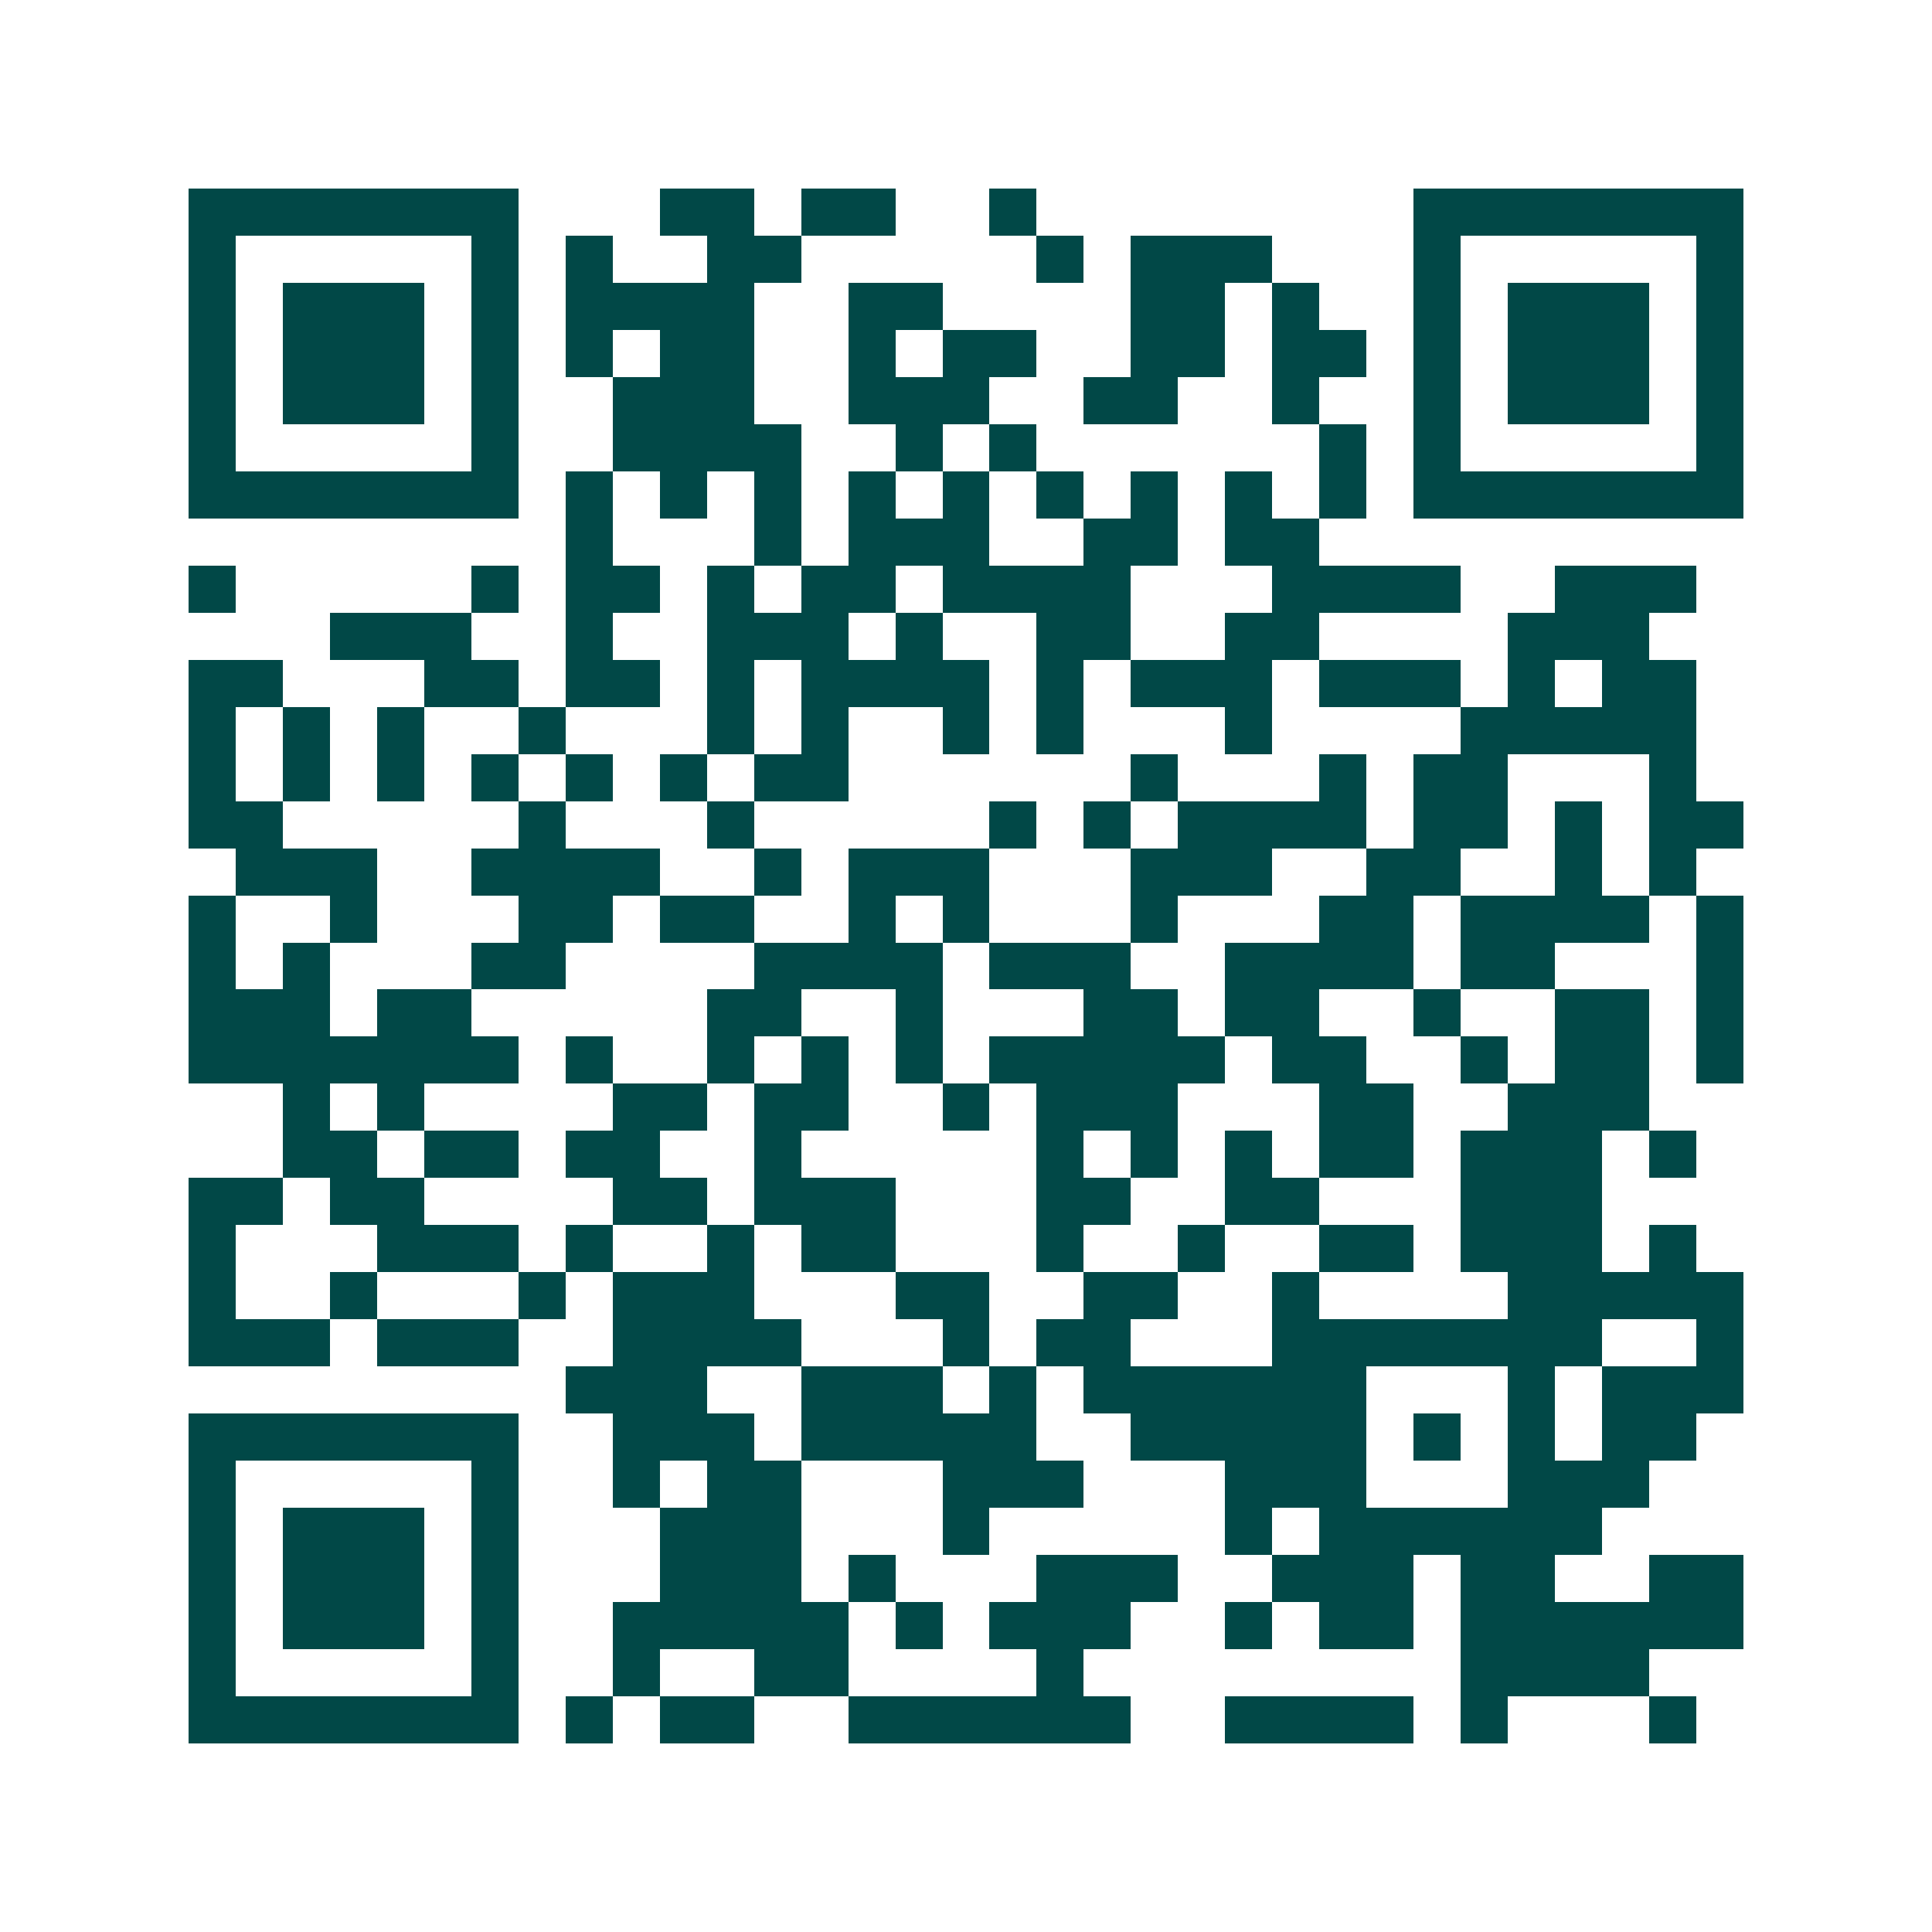 <svg xmlns="http://www.w3.org/2000/svg" width="200" height="200" viewBox="0 0 41 41" shape-rendering="crispEdges"><path fill="#ffffff" d="M0 0h41v41H0z"/><path stroke="#014847" d="M4 4.5h7m3 0h2m1 0h2m2 0h1m8 0h7M4 5.5h1m5 0h1m1 0h1m2 0h2m5 0h1m1 0h3m3 0h1m5 0h1M4 6.5h1m1 0h3m1 0h1m1 0h4m2 0h2m4 0h2m1 0h1m2 0h1m1 0h3m1 0h1M4 7.5h1m1 0h3m1 0h1m1 0h1m1 0h2m2 0h1m1 0h2m2 0h2m1 0h2m1 0h1m1 0h3m1 0h1M4 8.5h1m1 0h3m1 0h1m2 0h3m2 0h3m2 0h2m2 0h1m2 0h1m1 0h3m1 0h1M4 9.5h1m5 0h1m2 0h4m2 0h1m1 0h1m6 0h1m1 0h1m5 0h1M4 10.5h7m1 0h1m1 0h1m1 0h1m1 0h1m1 0h1m1 0h1m1 0h1m1 0h1m1 0h1m1 0h7M12 11.5h1m3 0h1m1 0h3m2 0h2m1 0h2M4 12.5h1m5 0h1m1 0h2m1 0h1m1 0h2m1 0h4m3 0h4m2 0h3M7 13.5h3m2 0h1m2 0h3m1 0h1m2 0h2m2 0h2m4 0h3M4 14.5h2m3 0h2m1 0h2m1 0h1m1 0h4m1 0h1m1 0h3m1 0h3m1 0h1m1 0h2M4 15.5h1m1 0h1m1 0h1m2 0h1m3 0h1m1 0h1m2 0h1m1 0h1m3 0h1m4 0h5M4 16.5h1m1 0h1m1 0h1m1 0h1m1 0h1m1 0h1m1 0h2m6 0h1m3 0h1m1 0h2m3 0h1M4 17.5h2m5 0h1m3 0h1m5 0h1m1 0h1m1 0h4m1 0h2m1 0h1m1 0h2M5 18.5h3m2 0h4m2 0h1m1 0h3m3 0h3m2 0h2m2 0h1m1 0h1M4 19.5h1m2 0h1m3 0h2m1 0h2m2 0h1m1 0h1m3 0h1m3 0h2m1 0h4m1 0h1M4 20.5h1m1 0h1m3 0h2m4 0h4m1 0h3m2 0h4m1 0h2m3 0h1M4 21.5h3m1 0h2m5 0h2m2 0h1m3 0h2m1 0h2m2 0h1m2 0h2m1 0h1M4 22.5h7m1 0h1m2 0h1m1 0h1m1 0h1m1 0h5m1 0h2m2 0h1m1 0h2m1 0h1M6 23.5h1m1 0h1m4 0h2m1 0h2m2 0h1m1 0h3m3 0h2m2 0h3M6 24.5h2m1 0h2m1 0h2m2 0h1m5 0h1m1 0h1m1 0h1m1 0h2m1 0h3m1 0h1M4 25.5h2m1 0h2m4 0h2m1 0h3m3 0h2m2 0h2m3 0h3M4 26.5h1m3 0h3m1 0h1m2 0h1m1 0h2m3 0h1m2 0h1m2 0h2m1 0h3m1 0h1M4 27.5h1m2 0h1m3 0h1m1 0h3m3 0h2m2 0h2m2 0h1m4 0h5M4 28.5h3m1 0h3m2 0h4m3 0h1m1 0h2m3 0h7m2 0h1M12 29.5h3m2 0h3m1 0h1m1 0h6m3 0h1m1 0h3M4 30.5h7m2 0h3m1 0h5m2 0h5m1 0h1m1 0h1m1 0h2M4 31.5h1m5 0h1m2 0h1m1 0h2m3 0h3m3 0h3m3 0h3M4 32.5h1m1 0h3m1 0h1m3 0h3m3 0h1m5 0h1m1 0h6M4 33.5h1m1 0h3m1 0h1m3 0h3m1 0h1m3 0h3m2 0h3m1 0h2m2 0h2M4 34.5h1m1 0h3m1 0h1m2 0h5m1 0h1m1 0h3m2 0h1m1 0h2m1 0h6M4 35.5h1m5 0h1m2 0h1m2 0h2m4 0h1m8 0h4M4 36.5h7m1 0h1m1 0h2m2 0h6m2 0h4m1 0h1m3 0h1"/></svg>
